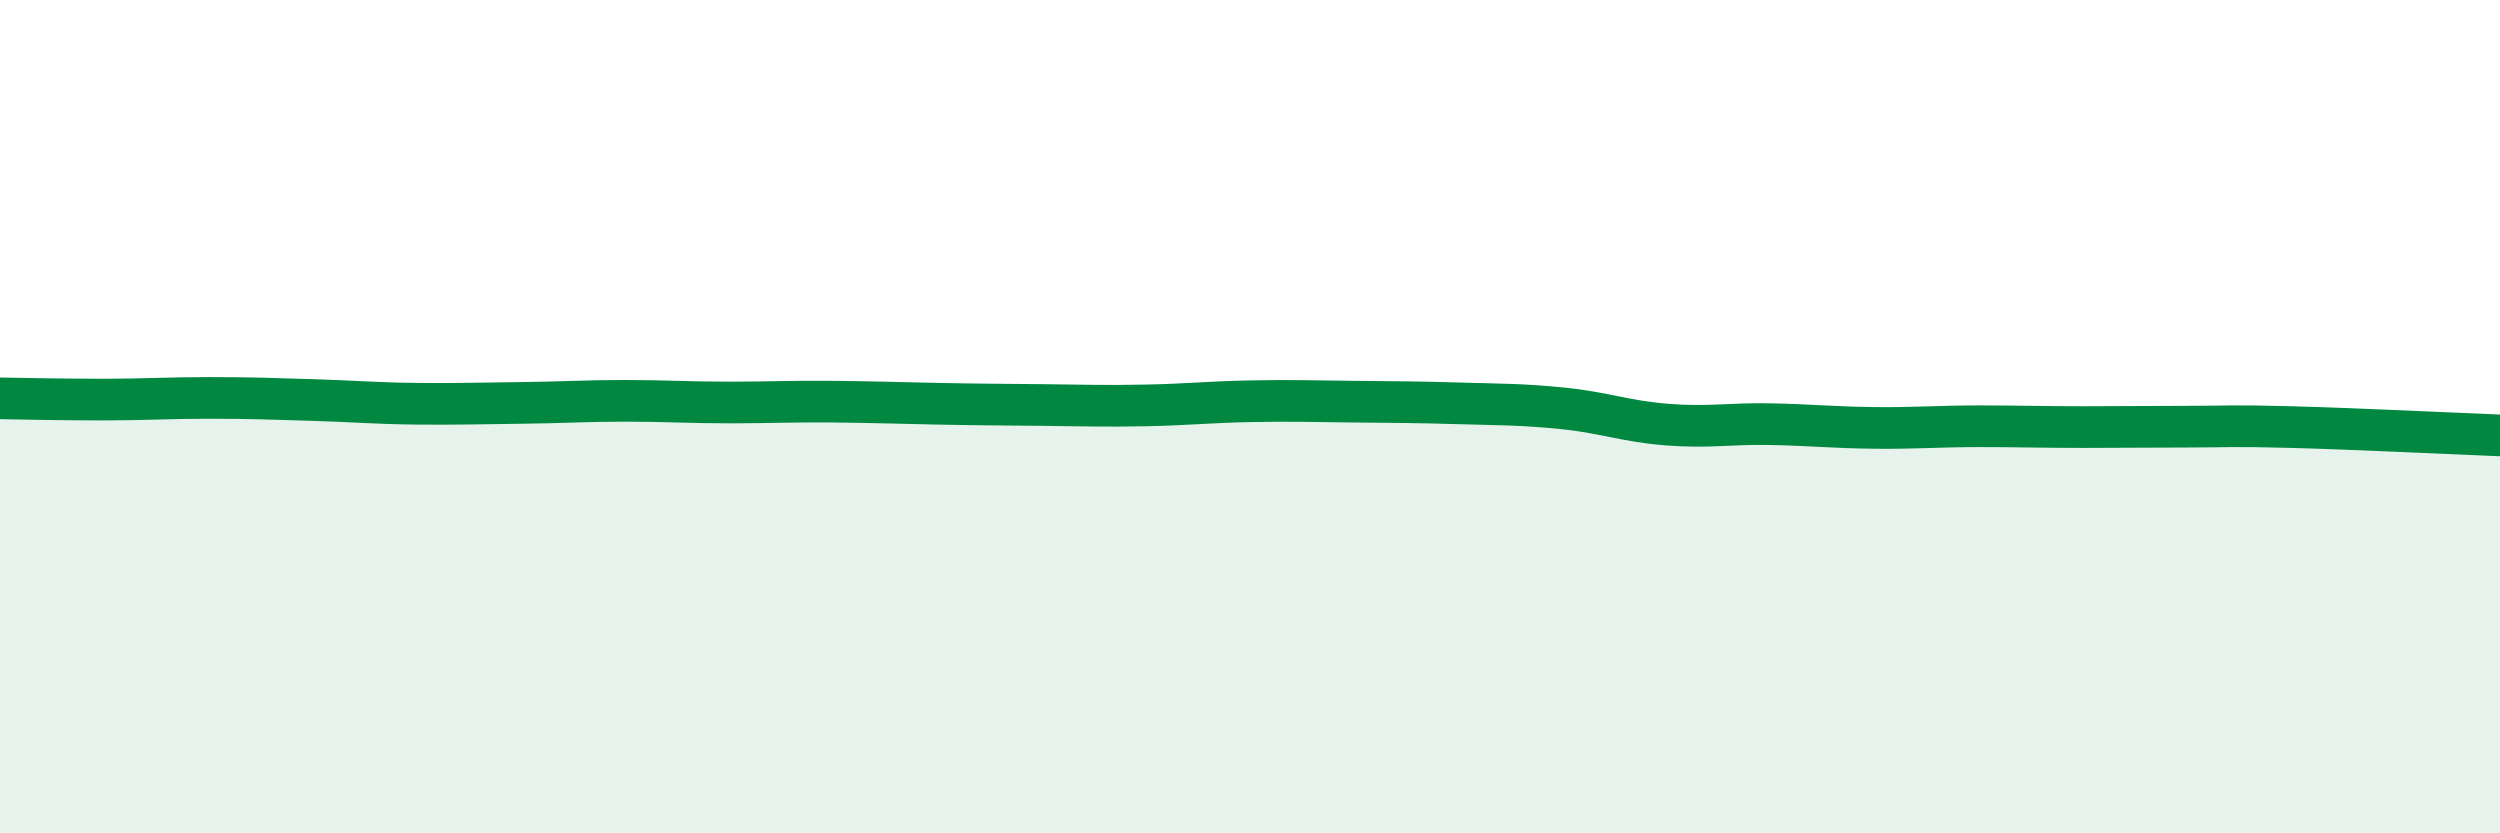 
    <svg width="60" height="20" viewBox="0 0 60 20" xmlns="http://www.w3.org/2000/svg">
      <path
        d="M 0,9.56 C 0.5,9.57 1.5,9.59 2.5,9.59 C 3.5,9.59 4,9.55 5,9.55 C 6,9.55 6.5,9.57 7.5,9.6 C 8.5,9.63 9,9.68 10,9.69 C 11,9.7 11.5,9.68 12.5,9.67 C 13.5,9.66 14,9.62 15,9.62 C 16,9.62 16.5,9.66 17.5,9.66 C 18.5,9.66 19,9.63 20,9.64 C 21,9.65 21.5,9.67 22.5,9.69 C 23.5,9.71 24,9.71 25,9.72 C 26,9.73 26.5,9.75 27.5,9.73 C 28.5,9.71 29,9.65 30,9.63 C 31,9.61 31.5,9.63 32.5,9.64 C 33.5,9.65 34,9.65 35,9.68 C 36,9.71 36.5,9.7 37.5,9.8 C 38.5,9.9 39,10.11 40,10.19 C 41,10.27 41.5,10.16 42.5,10.18 C 43.5,10.2 44,10.26 45,10.27 C 46,10.28 46.5,10.23 47.5,10.23 C 48.5,10.23 49,10.25 50,10.25 C 51,10.25 51.5,10.24 52.5,10.24 C 53.5,10.24 53.5,10.21 55,10.25 C 56.5,10.29 59,10.41 60,10.45L60 20L0 20Z"
        fill="#008740"
        opacity="0.1"
        stroke-linecap="round"
        stroke-linejoin="round"
      />
      <path
        d="M 0,9.56 C 0.5,9.57 1.5,9.59 2.5,9.59 C 3.5,9.59 4,9.55 5,9.55 C 6,9.55 6.5,9.57 7.5,9.6 C 8.5,9.63 9,9.68 10,9.69 C 11,9.7 11.5,9.68 12.5,9.67 C 13.5,9.66 14,9.62 15,9.62 C 16,9.62 16.5,9.66 17.5,9.66 C 18.5,9.66 19,9.63 20,9.64 C 21,9.65 21.5,9.67 22.5,9.69 C 23.5,9.71 24,9.71 25,9.72 C 26,9.73 26.5,9.75 27.5,9.73 C 28.5,9.71 29,9.65 30,9.63 C 31,9.61 31.5,9.63 32.5,9.64 C 33.5,9.65 34,9.65 35,9.68 C 36,9.71 36.5,9.7 37.5,9.8 C 38.5,9.9 39,10.11 40,10.19 C 41,10.27 41.5,10.16 42.5,10.18 C 43.5,10.2 44,10.26 45,10.27 C 46,10.28 46.5,10.23 47.5,10.23 C 48.5,10.23 49,10.25 50,10.25 C 51,10.25 51.5,10.24 52.5,10.24 C 53.5,10.24 53.5,10.21 55,10.25 C 56.5,10.29 59,10.41 60,10.45"
        stroke="#008740"
        stroke-width="1"
        fill="none"
        stroke-linecap="round"
        stroke-linejoin="round"
      />
    </svg>
  